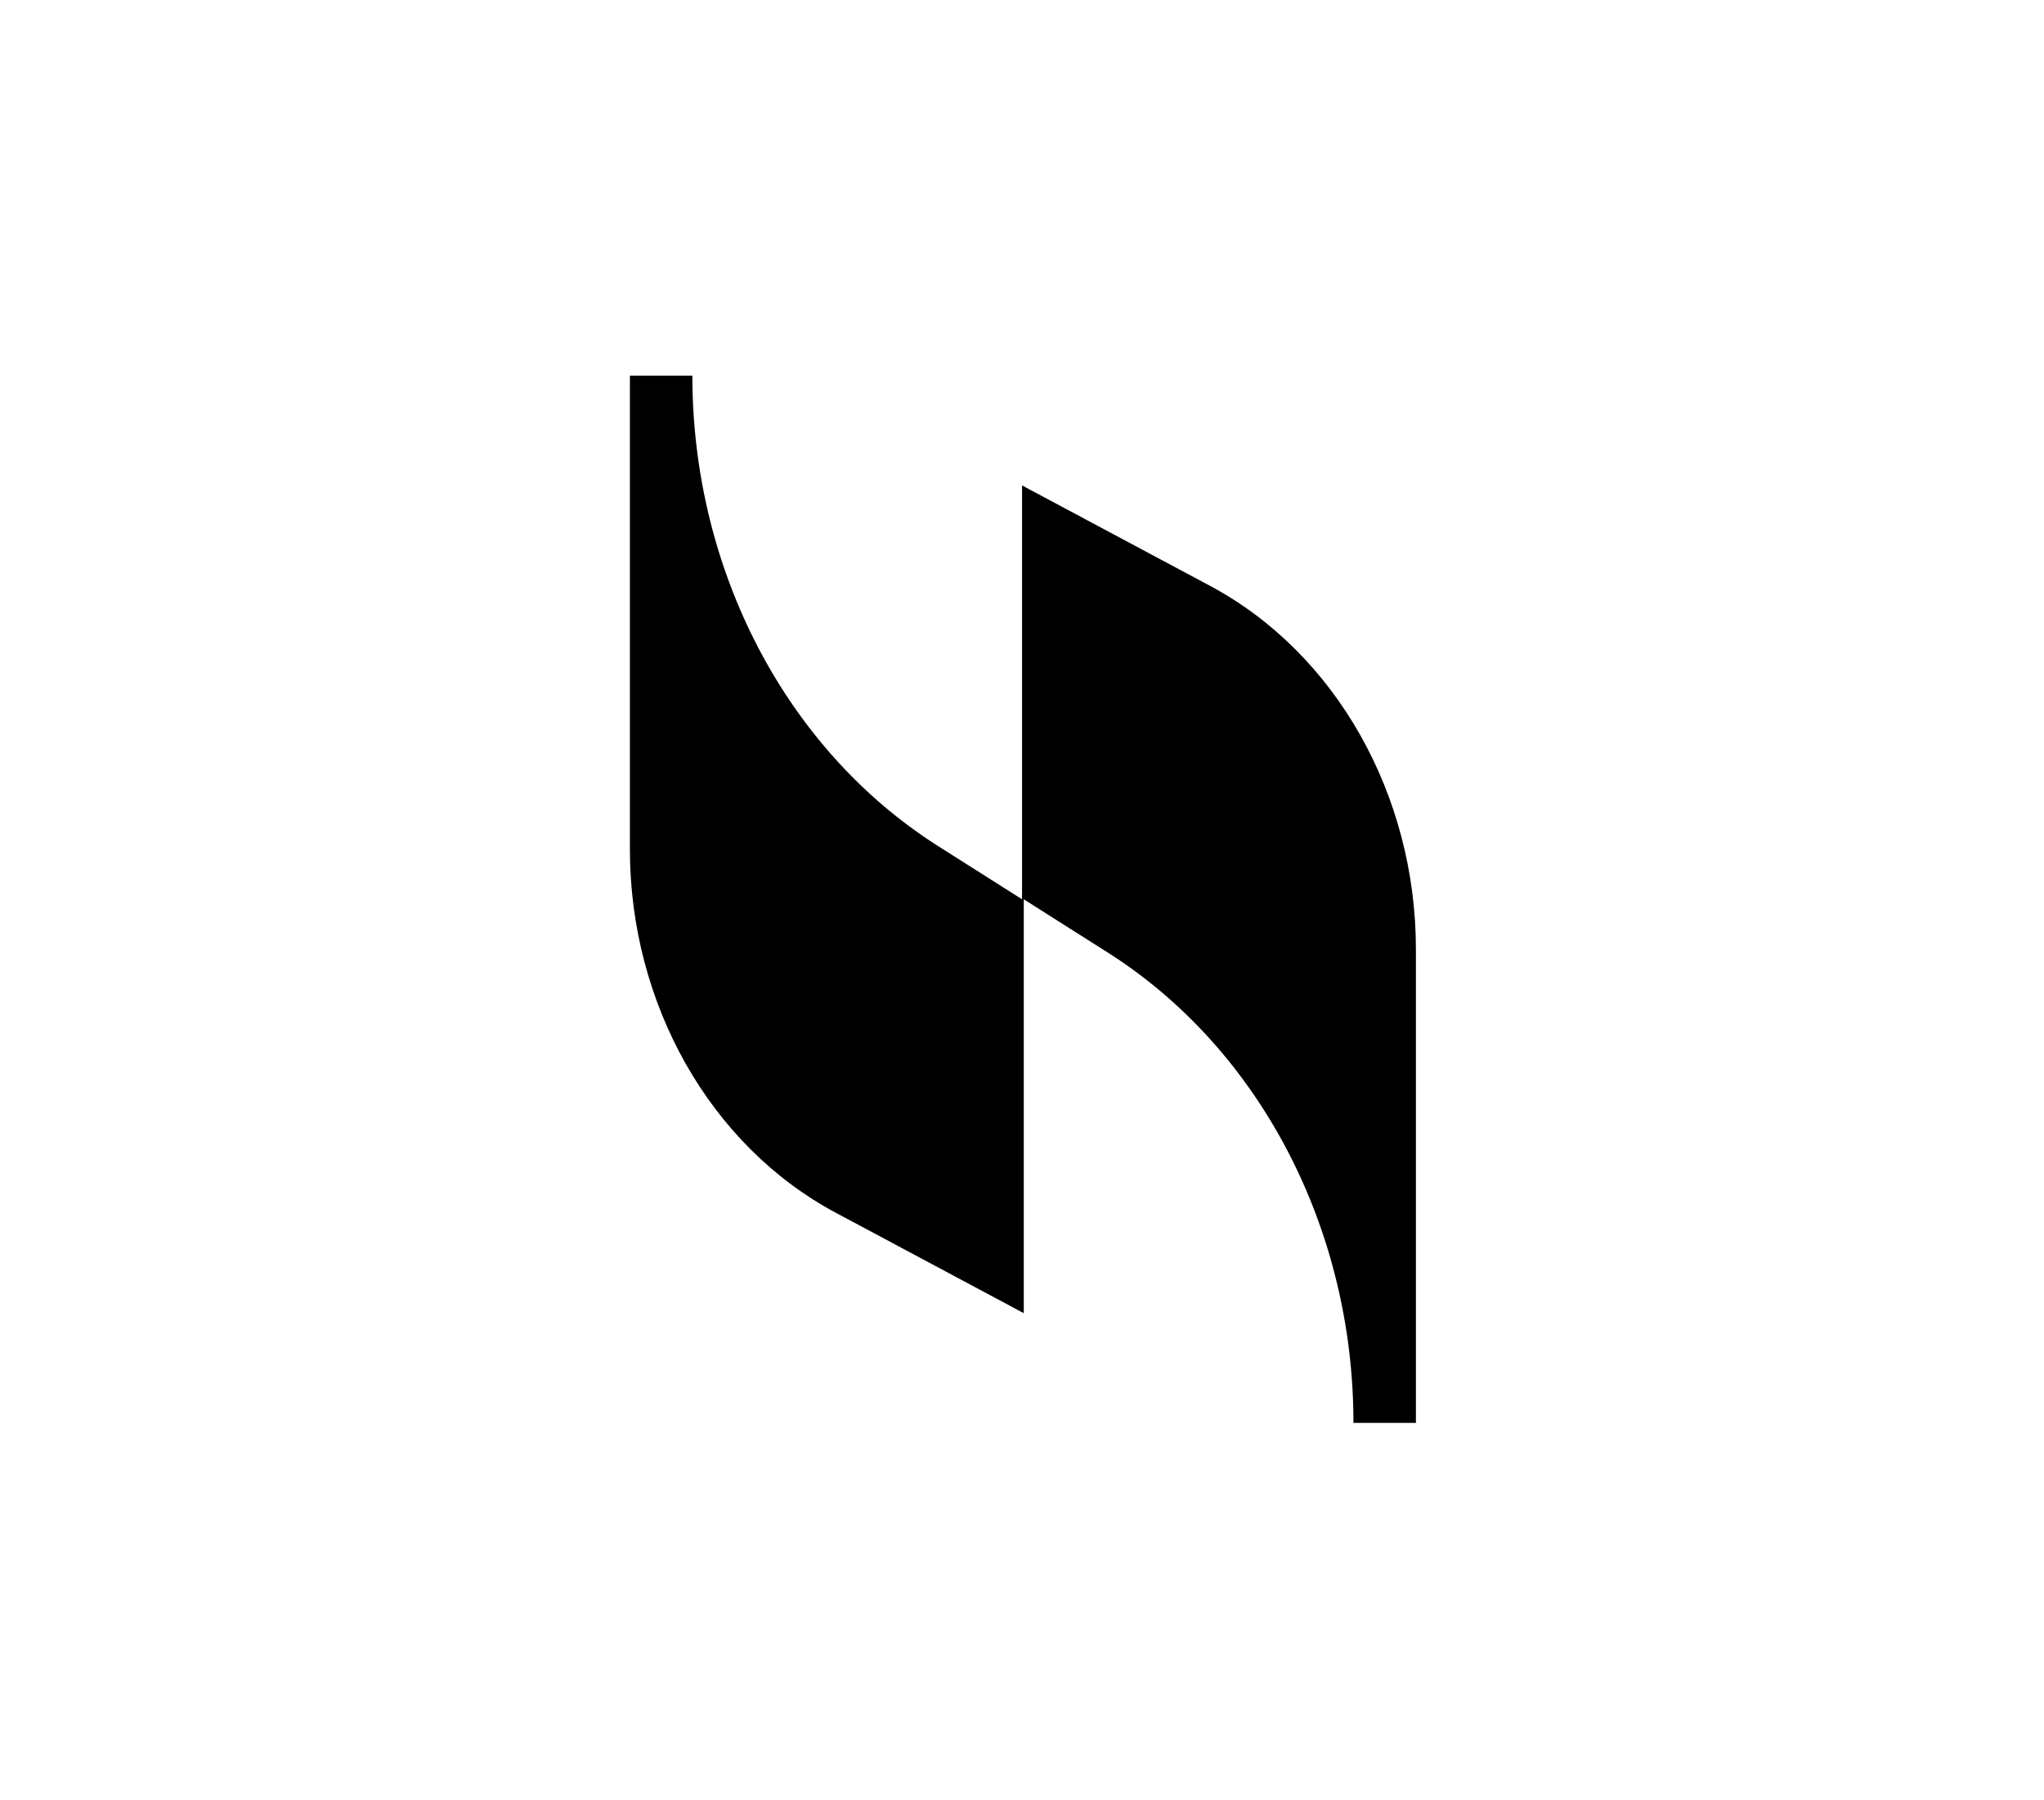 <svg width="1126" height="992" viewBox="0 0 1126 992" fill="none" xmlns="http://www.w3.org/2000/svg">
<rect width="1126" height="992" fill="white"/>
<path d="M563.022 267.458V495.5L516.185 465.801C433.026 412.768 381.411 314.127 381.411 207H347V467.923C347 552.776 390.969 631.265 460.746 668.388L563.978 723.542V495.5L610.815 525.199C693.974 578.232 745.589 676.873 745.589 784H780V523.077C780 438.224 736.031 359.735 666.254 322.612L563.022 267.458Z" fill="black"/>
</svg>
